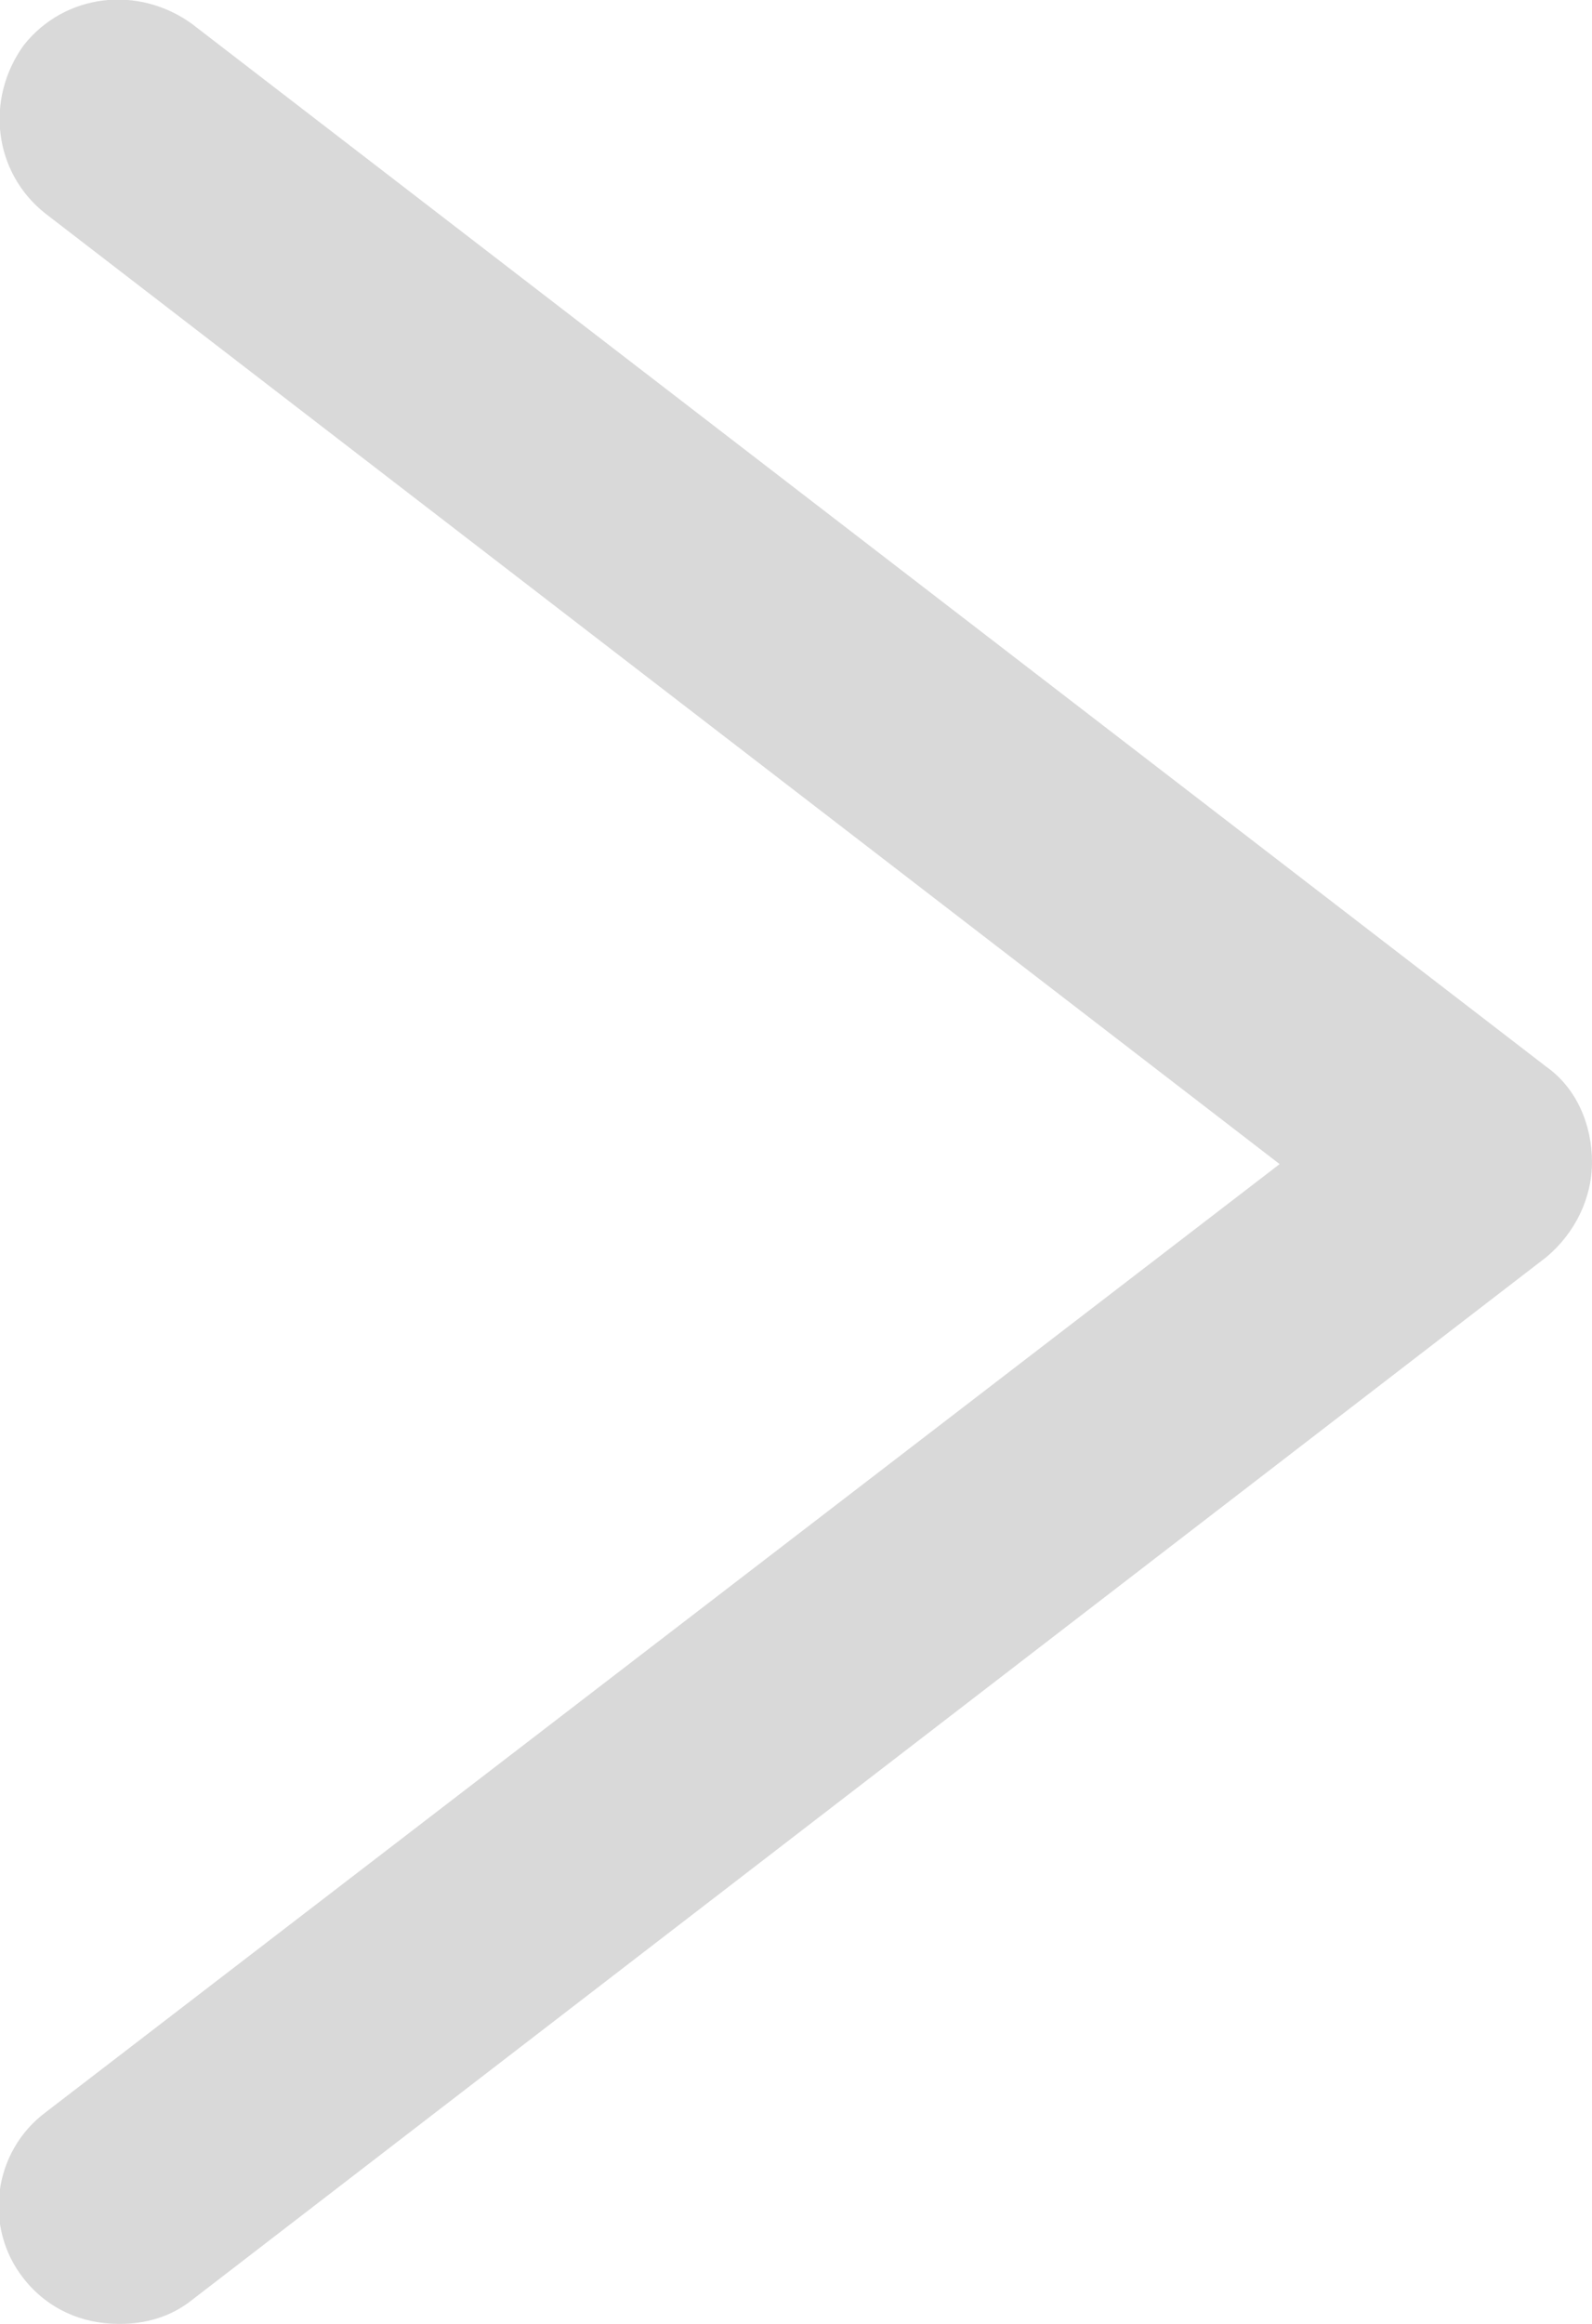 <?xml version="1.0" encoding="UTF-8"?><svg id="_レイヤー_2" xmlns="http://www.w3.org/2000/svg" viewBox="0 0 7.39 10.78"><g id="NEWS"><path d="M.55,10.78c-.17,0-.33-.07-.44-.21-.19-.24-.14-.59.1-.77l5.73-4.4L.21.99C-.03.8-.07.46.11.21.3-.03.64-.07.89.11l6.29,4.84c.14.1.21.27.21.44s-.08.33-.21.44L.89,10.67c-.1.08-.22.11-.33.11Z" style="fill:#d9d9d9;"/></g></svg>